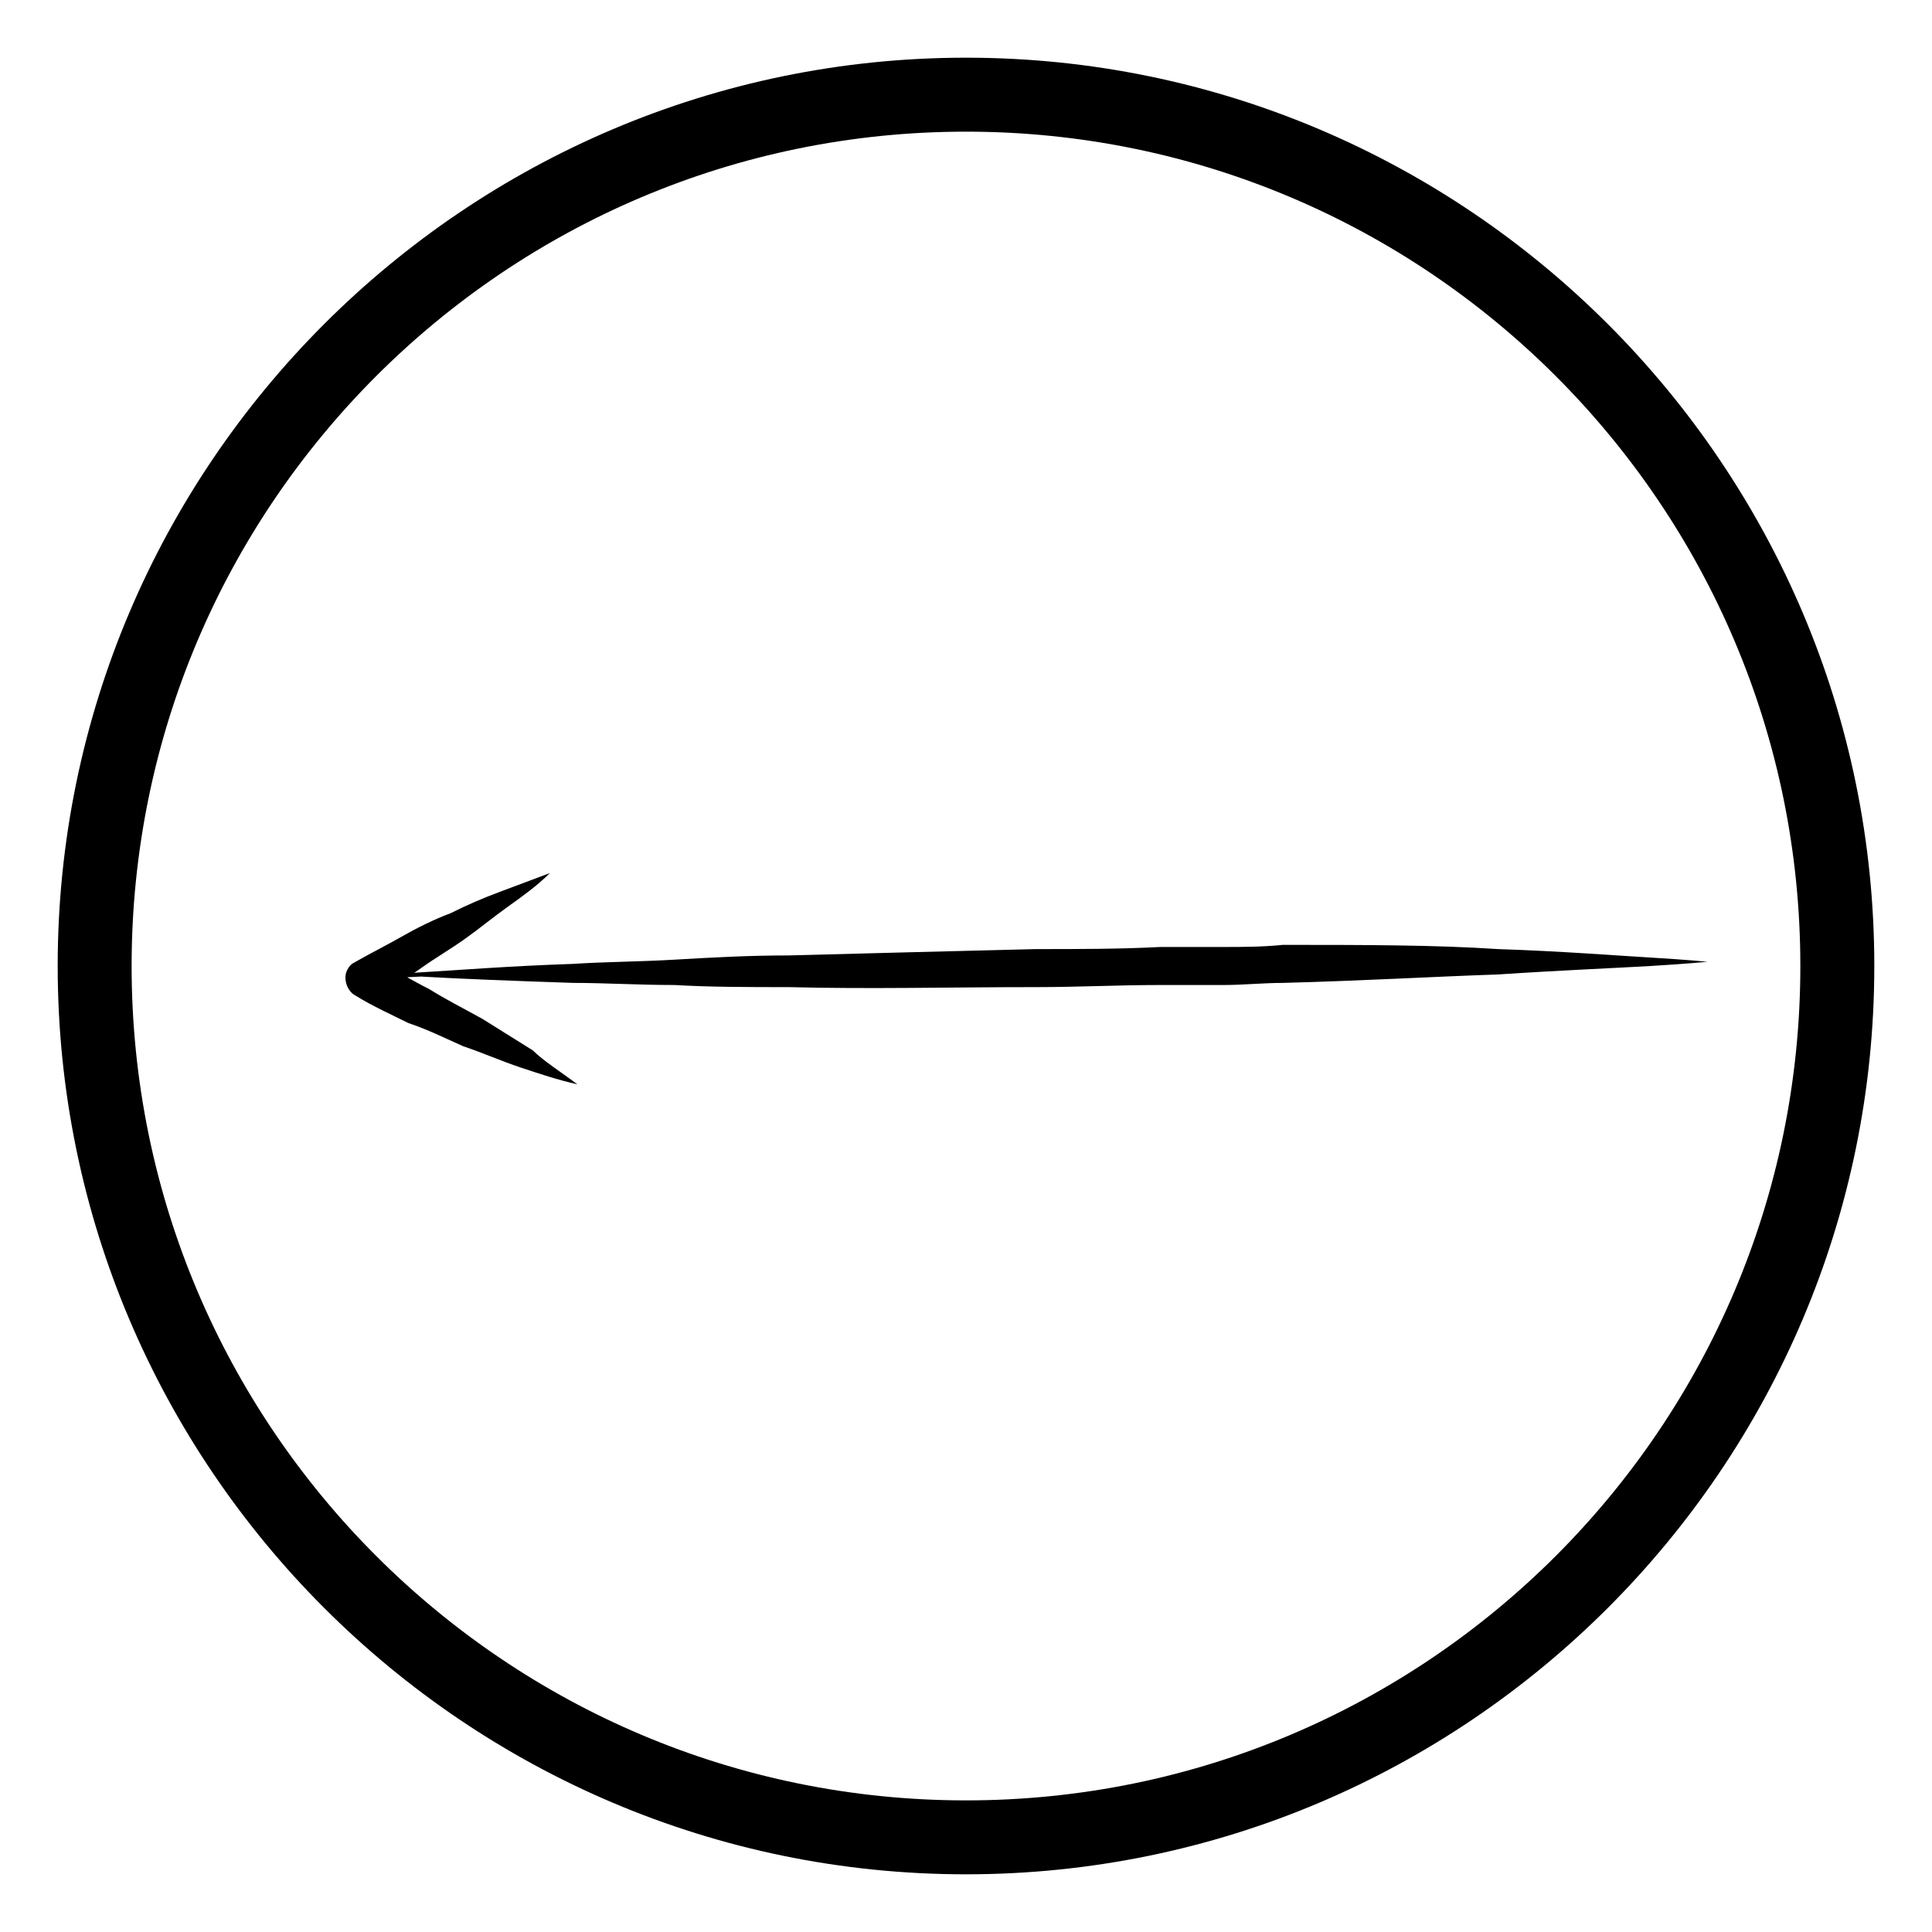<?xml version="1.0" encoding="UTF-8"?>
<!-- Uploaded to: SVG Repo, www.svgrepo.com, Generator: SVG Repo Mixer Tools -->
<svg fill="#000000" width="800px" height="800px" version="1.1" viewBox="144 144 512 512" xmlns="http://www.w3.org/2000/svg">
 <g>
  <path d="m240.46 402.8s5.598-0.559 15.113-1.121c9.516-0.559 23.512-1.68 40.305-2.238 8.398-0.559 17.352-0.559 26.871-1.121 9.516-0.559 19.594-1.121 30.23-1.121 20.711-0.559 43.105-1.121 65.496-1.68 11.195 0 22.391 0 33.027-0.559h8.398 7.836c5.598 0 10.637 0 16.234-0.559 20.711 0 40.305 0 57.098 1.121 16.793 0.559 30.789 1.68 40.305 2.238 9.516 0.559 15.113 1.121 15.113 1.121s-5.598 0.559-15.113 1.121c-9.516 0.559-23.512 1.121-40.305 2.238-16.793 0.559-35.828 1.68-57.098 2.238-5.039 0-10.637 0.559-15.676 0.559h-8.395-8.398c-11.195 0-21.832 0.559-33.027 0.559-22.391 0-44.223 0.559-65.496 0-10.637 0-20.711 0-30.23-0.559-9.516 0-18.473-0.559-26.871-0.559-16.793-0.559-30.789-1.121-40.305-1.68-9.512 0.559-15.113 0-15.113 0z"/>
  <path d="m297 431.35c-5.039-1.121-10.078-2.801-15.113-4.477-5.039-1.68-10.078-3.918-15.113-5.598-5.039-2.238-9.516-4.477-14.555-6.156-4.477-2.238-9.516-4.477-13.996-7.277-2.238-1.121-3.359-4.477-2.238-6.719 0.559-1.121 1.121-1.68 2.238-2.238 3.918-2.238 8.398-4.477 12.316-6.719 3.918-2.238 8.398-4.477 12.875-6.156 4.477-2.238 8.398-3.918 12.875-5.598 4.477-1.68 8.957-3.359 13.434-5.039-3.359 3.359-7.277 6.156-11.195 8.957-3.918 2.801-7.277 5.598-11.195 8.398-3.918 2.801-7.836 5.039-11.754 7.836-3.918 2.801-7.836 5.039-11.754 7.277v-8.957c5.039 2.238 9.516 5.039 13.996 7.277 4.477 2.801 8.957 5.039 13.996 7.836 4.477 2.801 8.957 5.598 13.434 8.398 2.793 2.793 7.273 5.594 11.75 8.953z"/>
  <path d="m400 640.71c-132.67 0-240.71-108.04-240.71-240.71 0-132.67 108.04-240.71 240.71-240.71 132.67 0 240.71 108.04 240.71 240.71-0.004 132.67-108.04 240.71-240.71 240.71zm0-461.82c-122.04 0-221.12 99.082-221.12 221.12 0 122.03 99.082 221.11 221.12 221.11 122.03 0 221.11-99.082 221.11-221.11 0-122.04-99.082-221.12-221.11-221.12z"/>
 </g>
</svg>